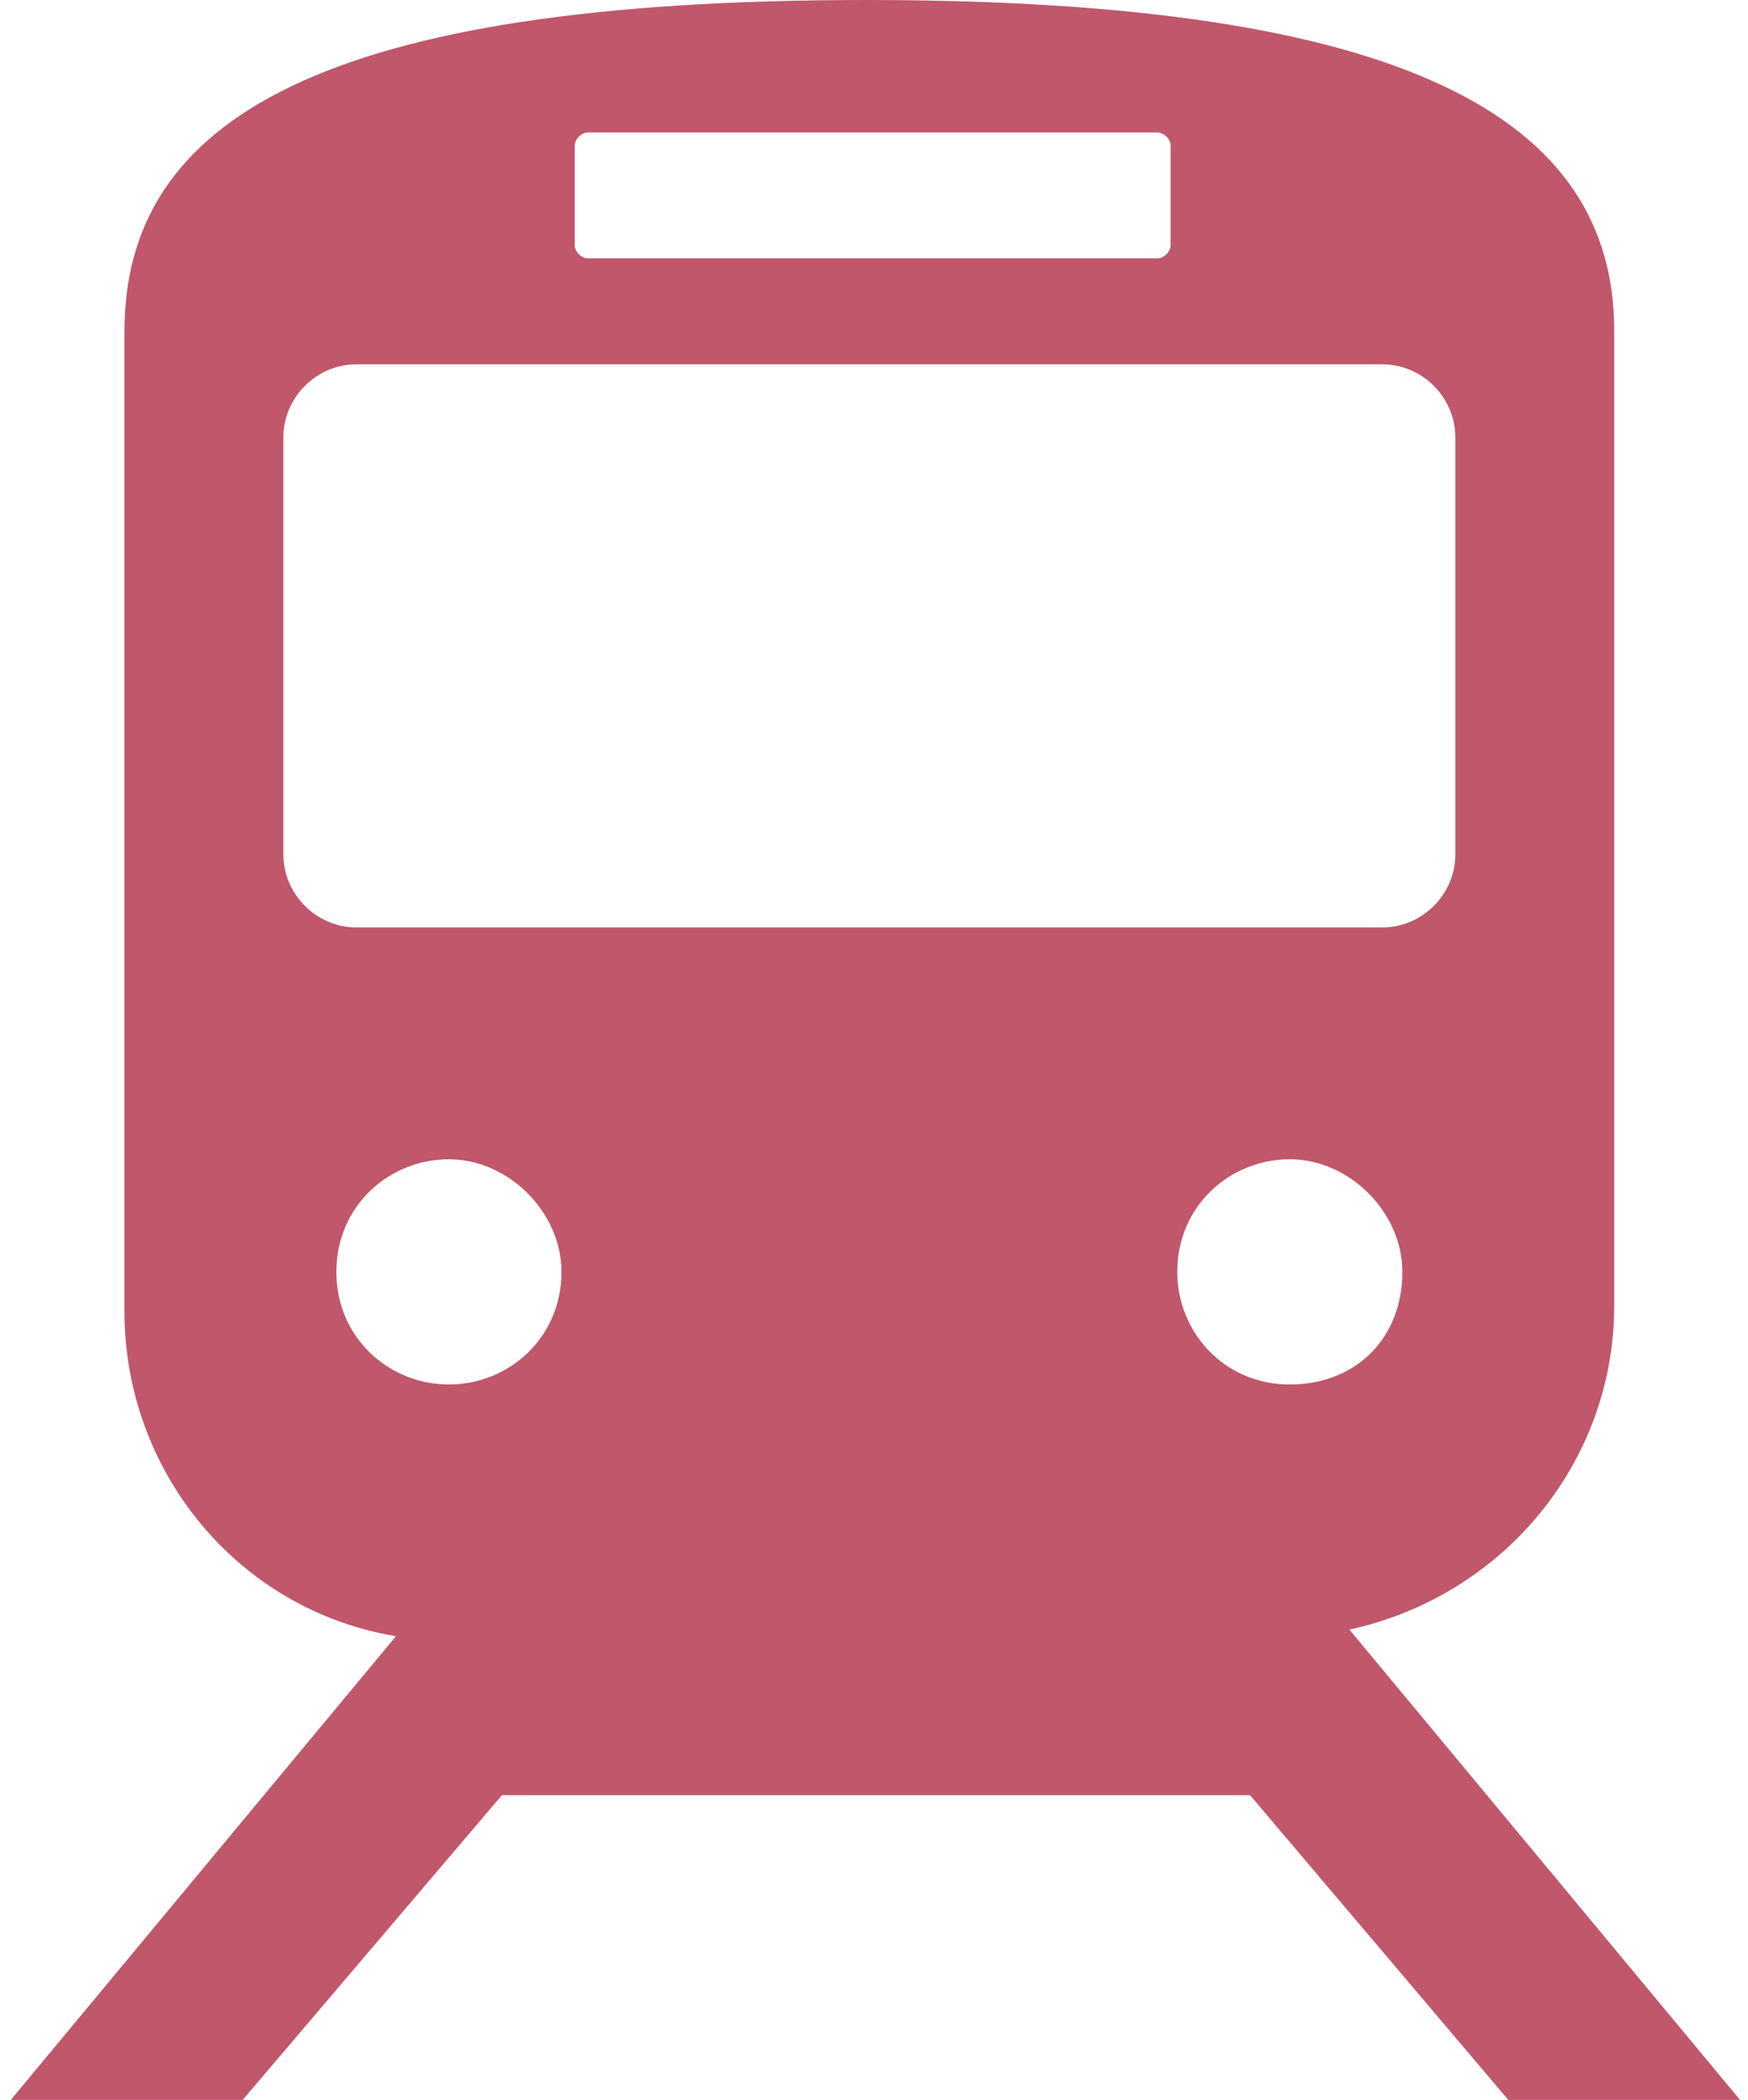 <?xml version="1.0" encoding="utf-8"?>
<!-- Generator: Adobe Illustrator 28.0.0, SVG Export Plug-In . SVG Version: 6.00 Build 0)  -->
<svg version="1.1" id="レイヤー_1" xmlns="http://www.w3.org/2000/svg" xmlns:xlink="http://www.w3.org/1999/xlink" x="0px"
	 y="0px" viewBox="0 0 26.4 31.7" style="enable-background:new 0 0 26.4 31.7;" xml:space="preserve">
<style type="text/css">
	.st0{fill:#C0576B;}
</style>
<g transform="translate(-43.32)">
	<path class="st0" d="M66.1,31.7h3.5l-5.9-7.1c2.3-0.5,4-2.5,4-4.9V5c0-3.2-3.1-5-11.3-5S45.2,1.8,45.2,5v14.8
		c0,2.4,1.7,4.5,4.1,4.9l-5.9,7.1h3.5l4-4.7h11.3L66.1,31.7z M62.8,20.9c-1,0-1.7-0.8-1.7-1.7c0-1,0.8-1.7,1.7-1.7s1.7,0.8,1.7,1.7
		c0,0,0,0,0,0C64.5,20.2,63.8,20.9,62.8,20.9z M52,2.2C52,2.1,52.1,2,52.2,2h8.6C60.9,2,61,2.1,61,2.2v1.5c0,0.1-0.1,0.2-0.2,0.2
		h-8.6c-0.1,0-0.2-0.1-0.2-0.2L52,2.2z M47.6,12.9V6.6c0-0.6,0.5-1.1,1.1-1.1l0,0h15.5c0.6,0,1.1,0.5,1.1,1.1c0,0,0,0,0,0v6.3
		c0,0.6-0.5,1.1-1.1,1.1H48.7C48.1,14,47.6,13.5,47.6,12.9C47.6,12.9,47.6,12.9,47.6,12.9L47.6,12.9z M48.4,19.2
		c0-1,0.8-1.7,1.7-1.7s1.7,0.8,1.7,1.7c0,1-0.8,1.7-1.7,1.7C49.2,20.9,48.4,20.2,48.4,19.2L48.4,19.2z"/>
</g>
</svg>
